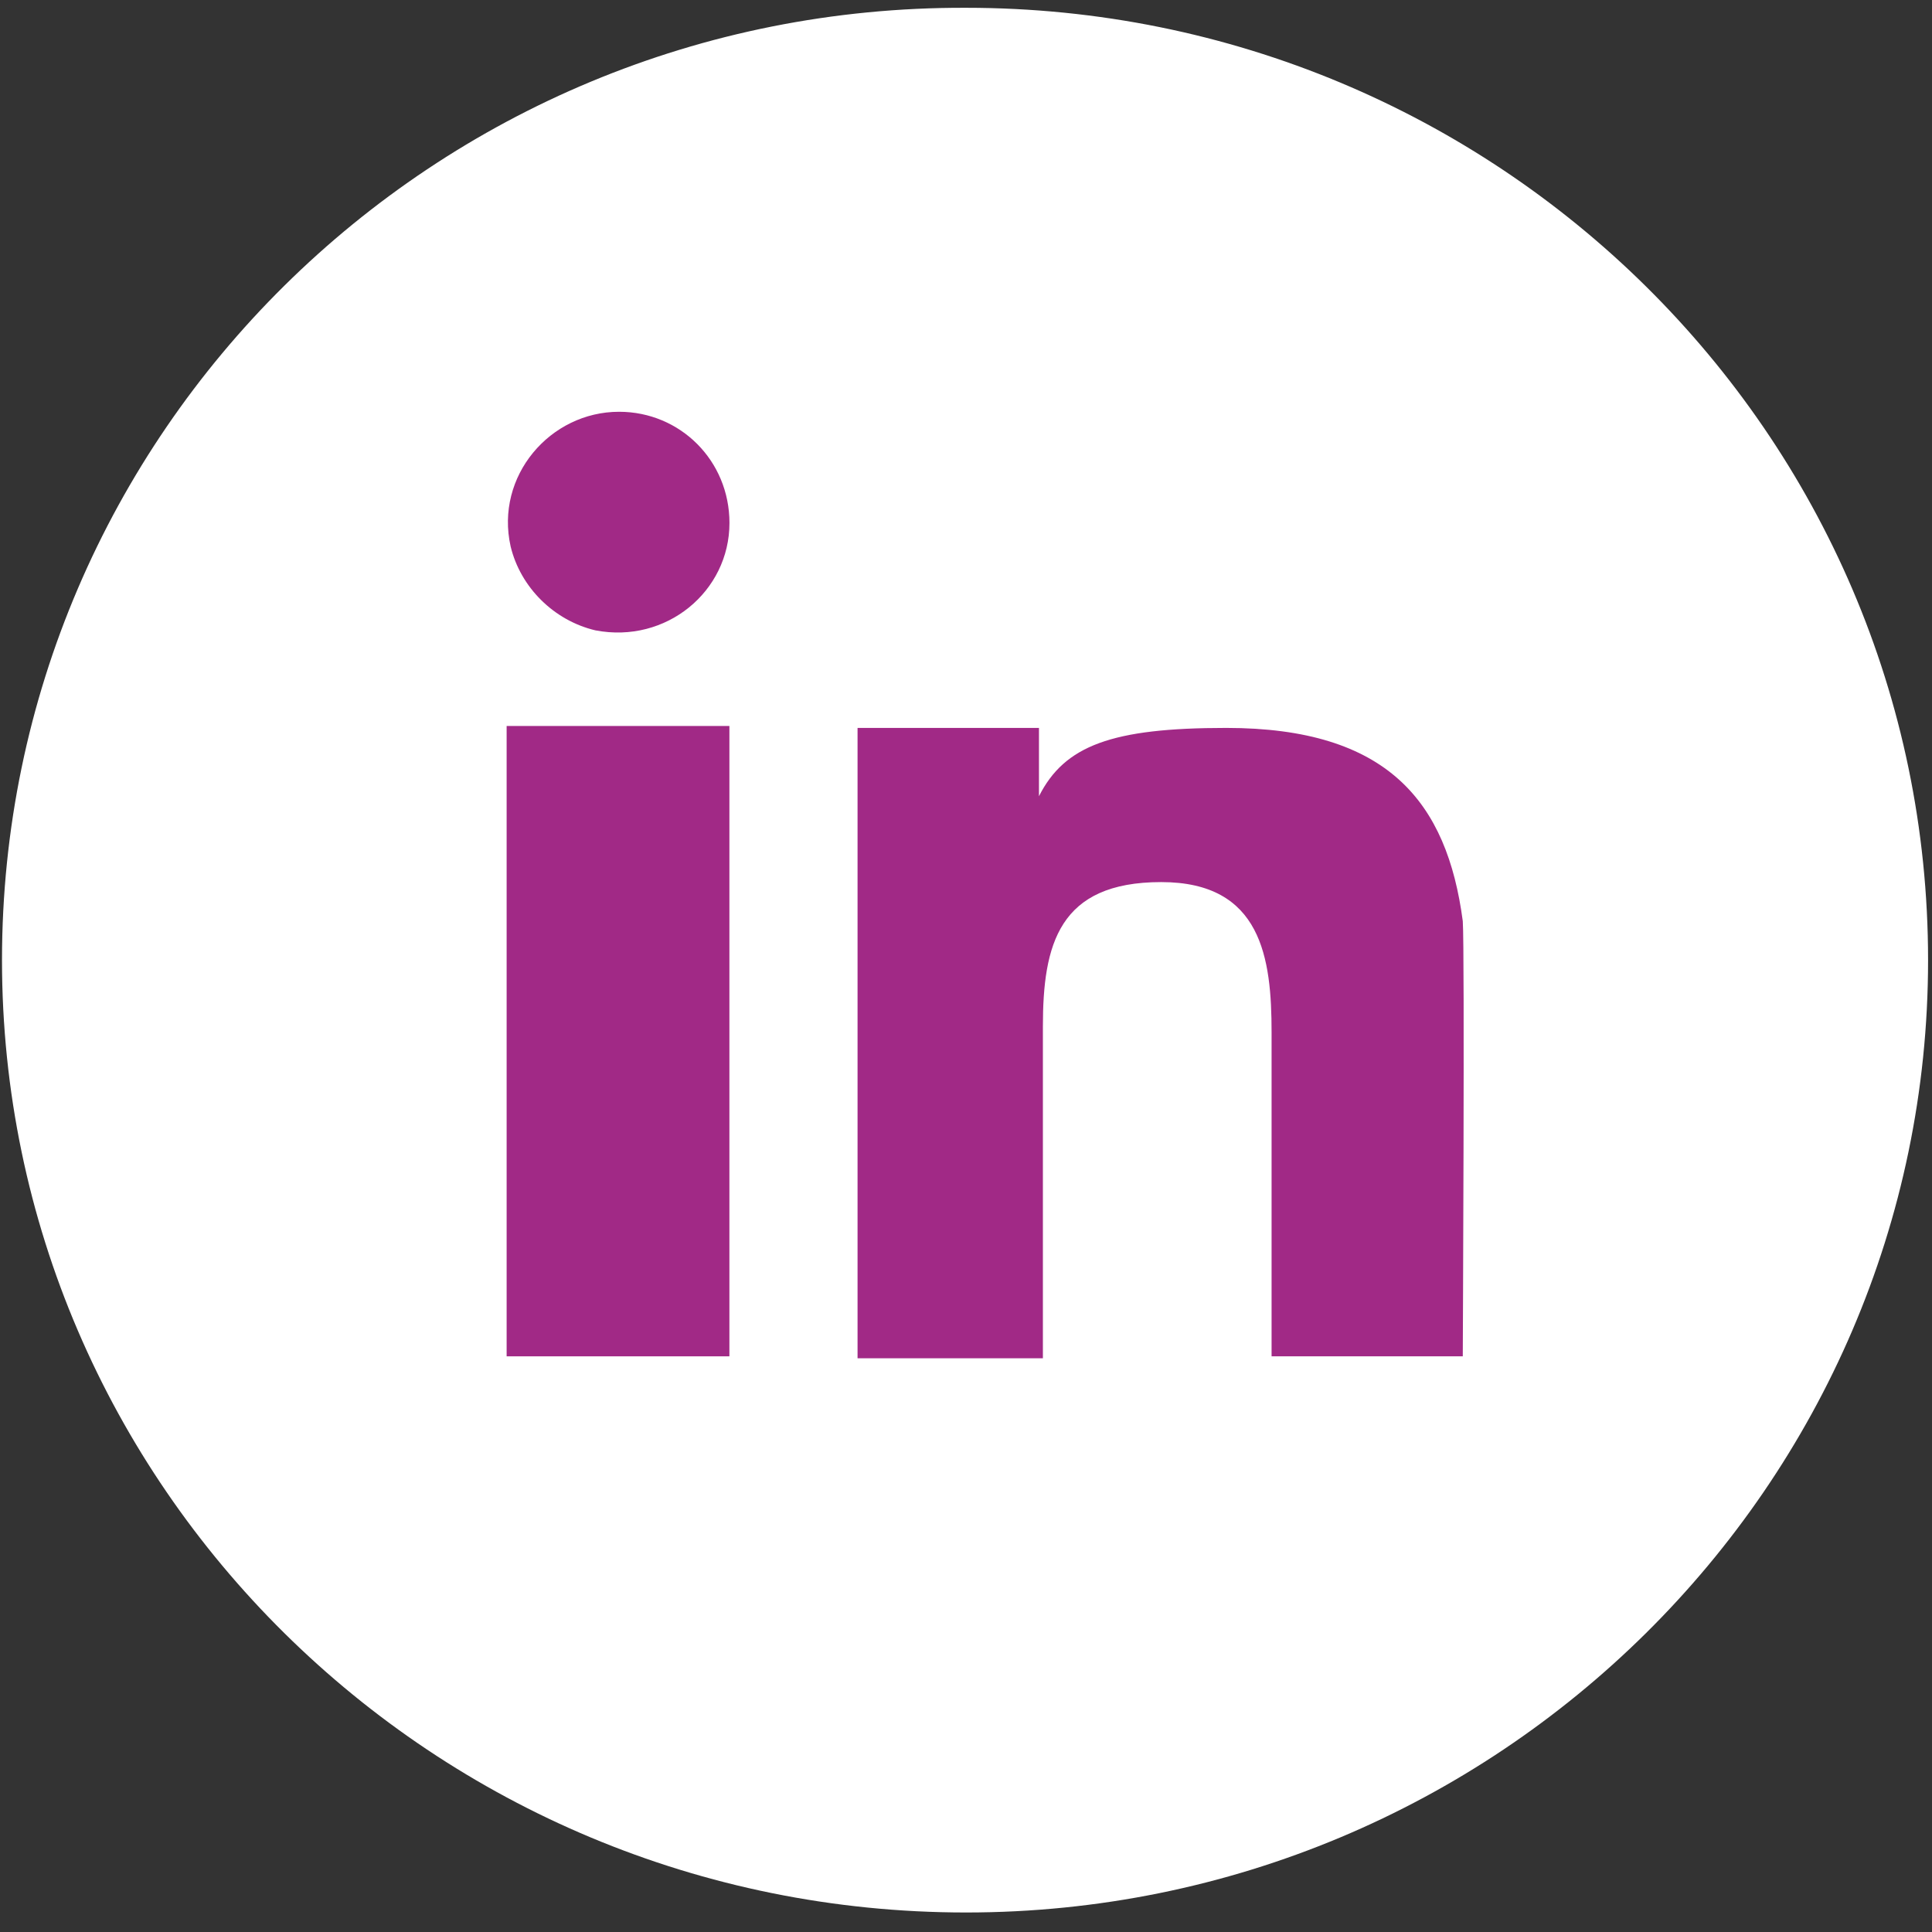 <svg width="30" height="30" viewBox="0 0 30 30" fill="none" xmlns="http://www.w3.org/2000/svg">
<rect x="0" y="0" width="30" height="30" fill="#333333" stroke="none"/>
<path d="M29.939 14.909C29.939 6.727 23.235 0.121 15.001 0.121C6.735 0.091 0.031 6.727 0.031 14.909C0.031 23.061 6.735 29.697 15.001 29.697C23.235 29.697 29.939 23.061 29.939 14.909Z" fill="white"/>
<path d="M7.867 11.273H11.326V21.061H7.867V11.273Z" fill="#A12986"/>
<path d="M9.613 6.394C8.541 6.394 7.684 7.394 7.929 8.485C8.082 9.121 8.602 9.636 9.245 9.788C10.347 10 11.327 9.182 11.327 8.121C11.327 7.152 10.562 6.394 9.613 6.394Z" fill="#A12986"/>
<path d="M22.714 14.303C22.47 12.454 21.551 11.303 19.041 11.303C17.265 11.303 16.531 11.576 16.133 12.364V11.303H13.316V21.091H16.194V15.939C16.194 14.667 16.439 13.697 18.031 13.697C19.592 13.697 19.745 14.879 19.745 16.03V21.061H22.714C22.714 21.061 22.745 14.727 22.714 14.303Z" fill="#A12986"/>
</svg>
